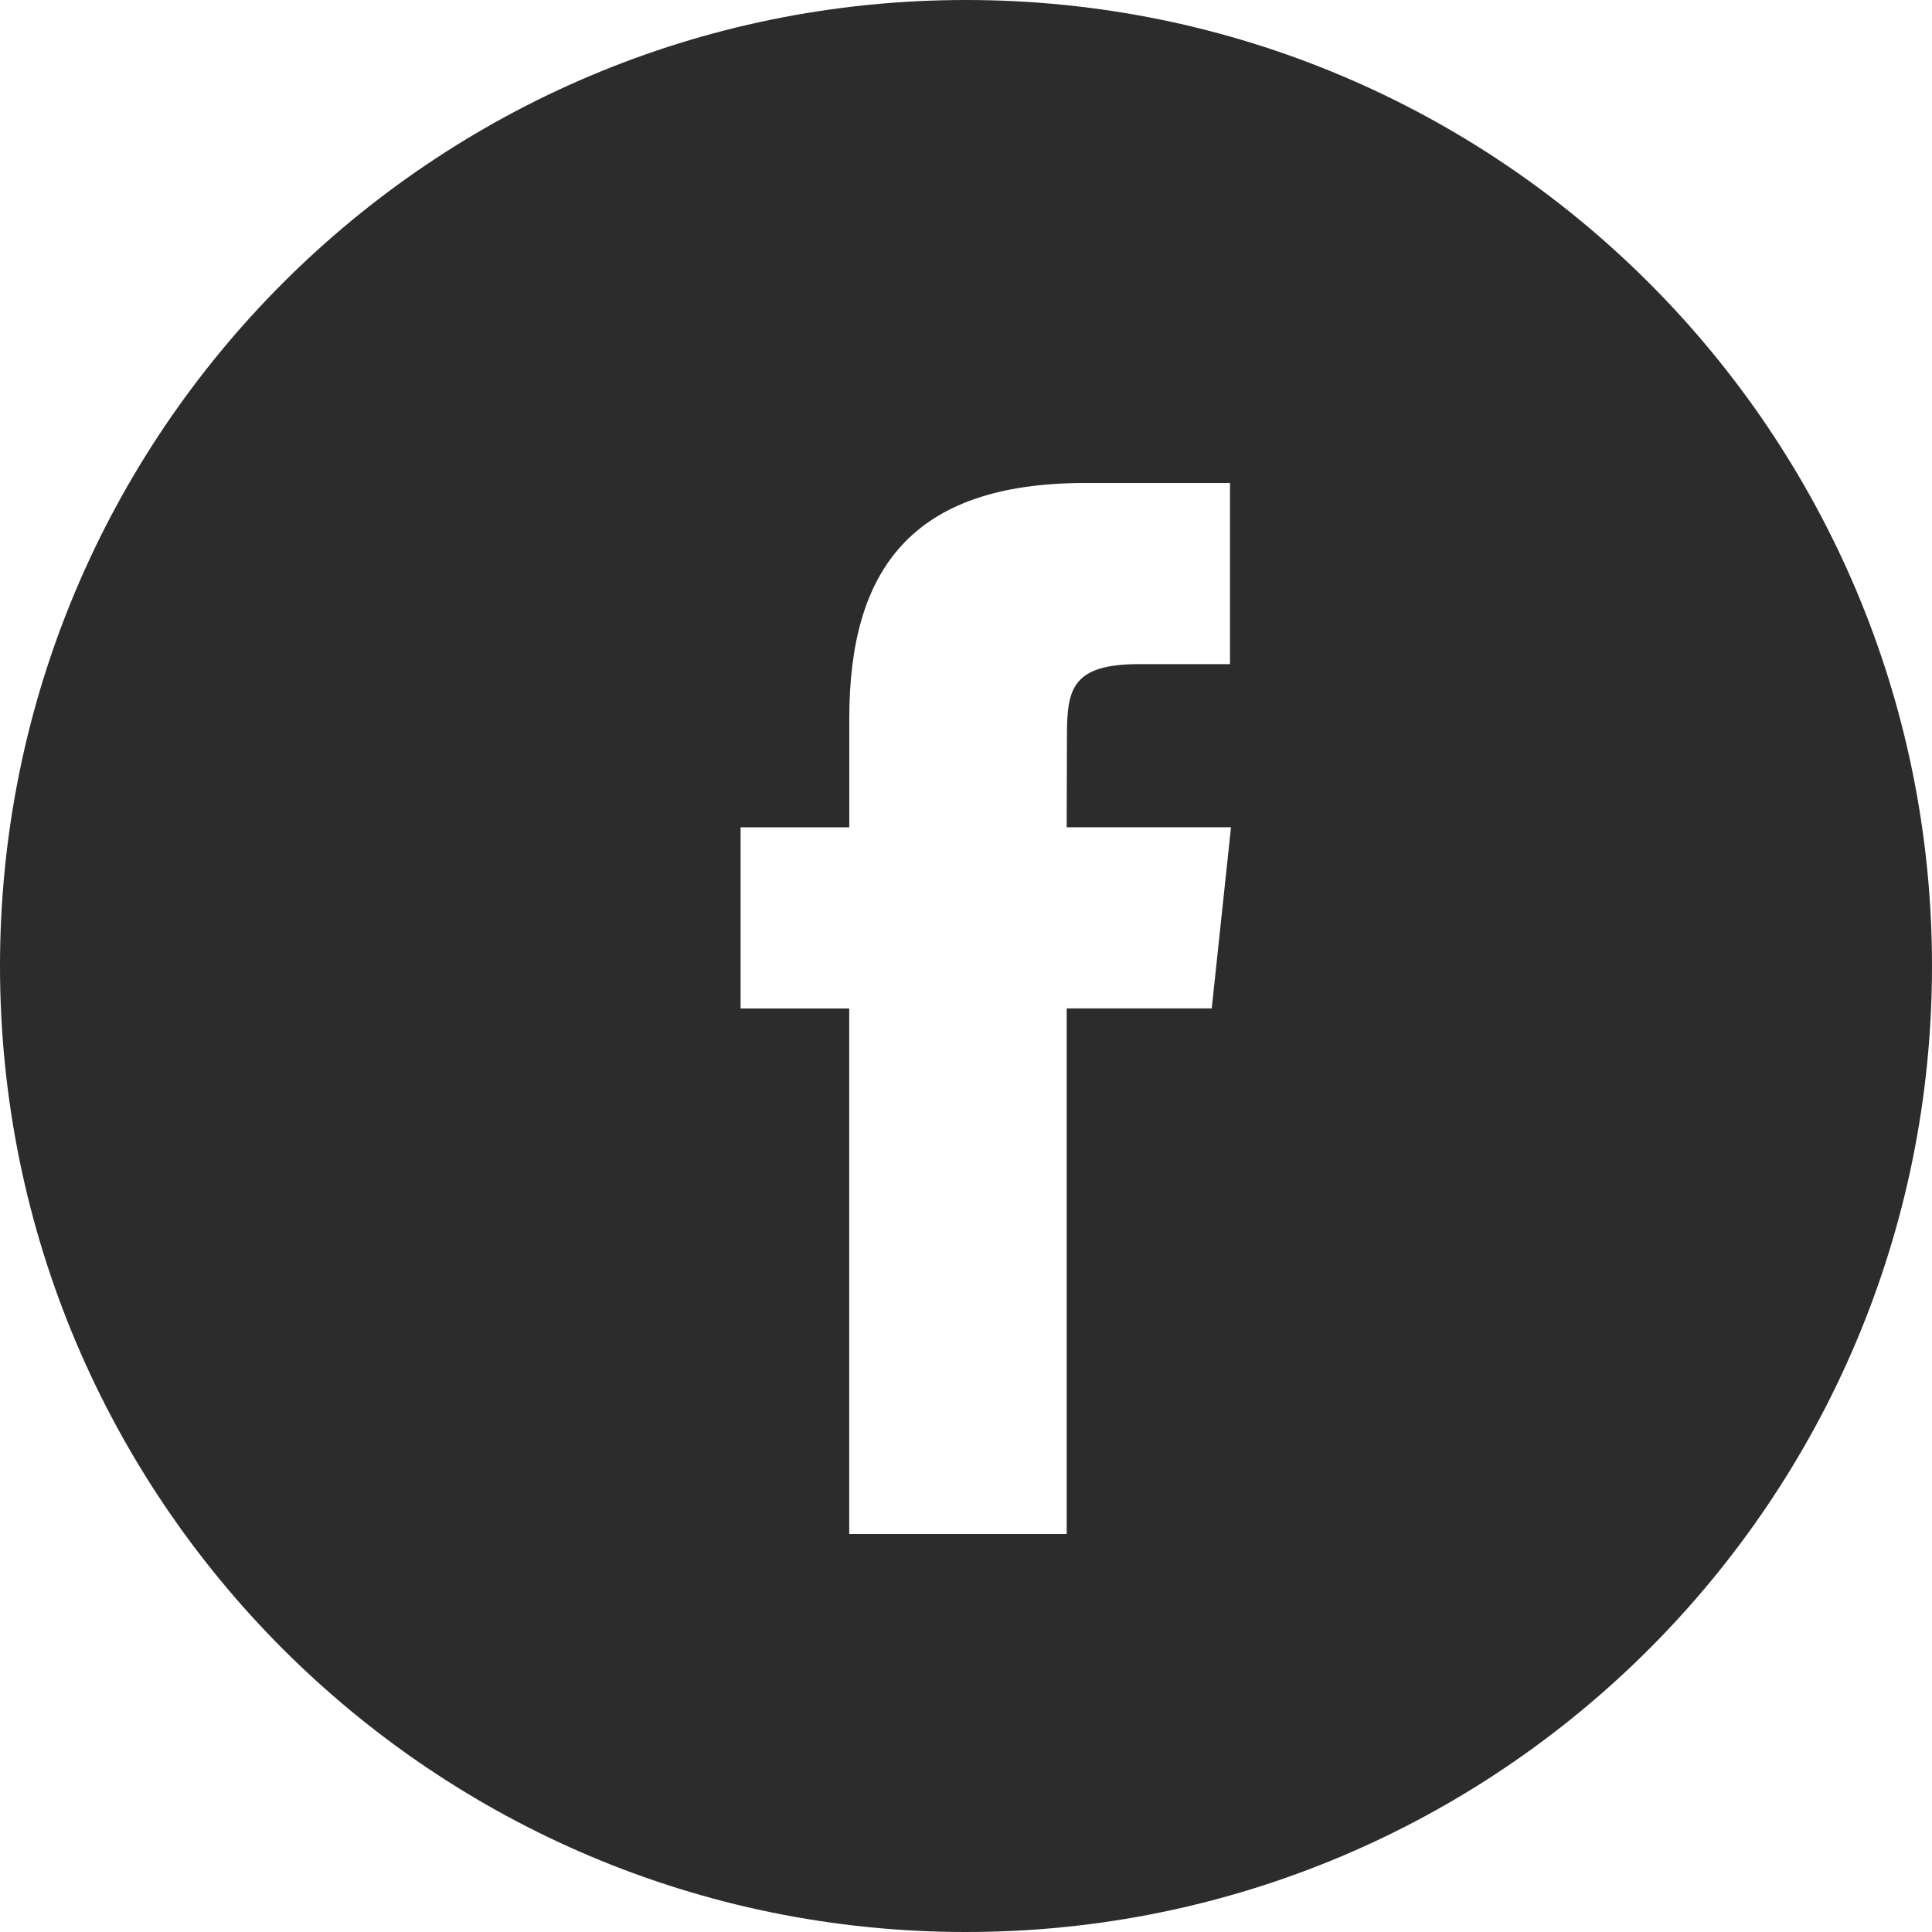 <svg width="36" height="36" viewBox="0 0 36 36" fill="none" xmlns="http://www.w3.org/2000/svg">
    <path fill-rule="evenodd" clip-rule="evenodd" d="M0 18C0 8.059 8.059 0 18 0s18 8.059 18 18-8.059 18-18 18S0 27.941 0 18zm19.876 10.584V18.79h2.703l.359-3.375h-3.062l.005-1.69c0-.88.083-1.35 1.348-1.35h1.69V9h-2.704c-3.248 0-4.39 1.637-4.39 4.39v2.026H13.8v3.375h2.024v9.793h4.052z" fill="#2C2C2C"/>
</svg>

